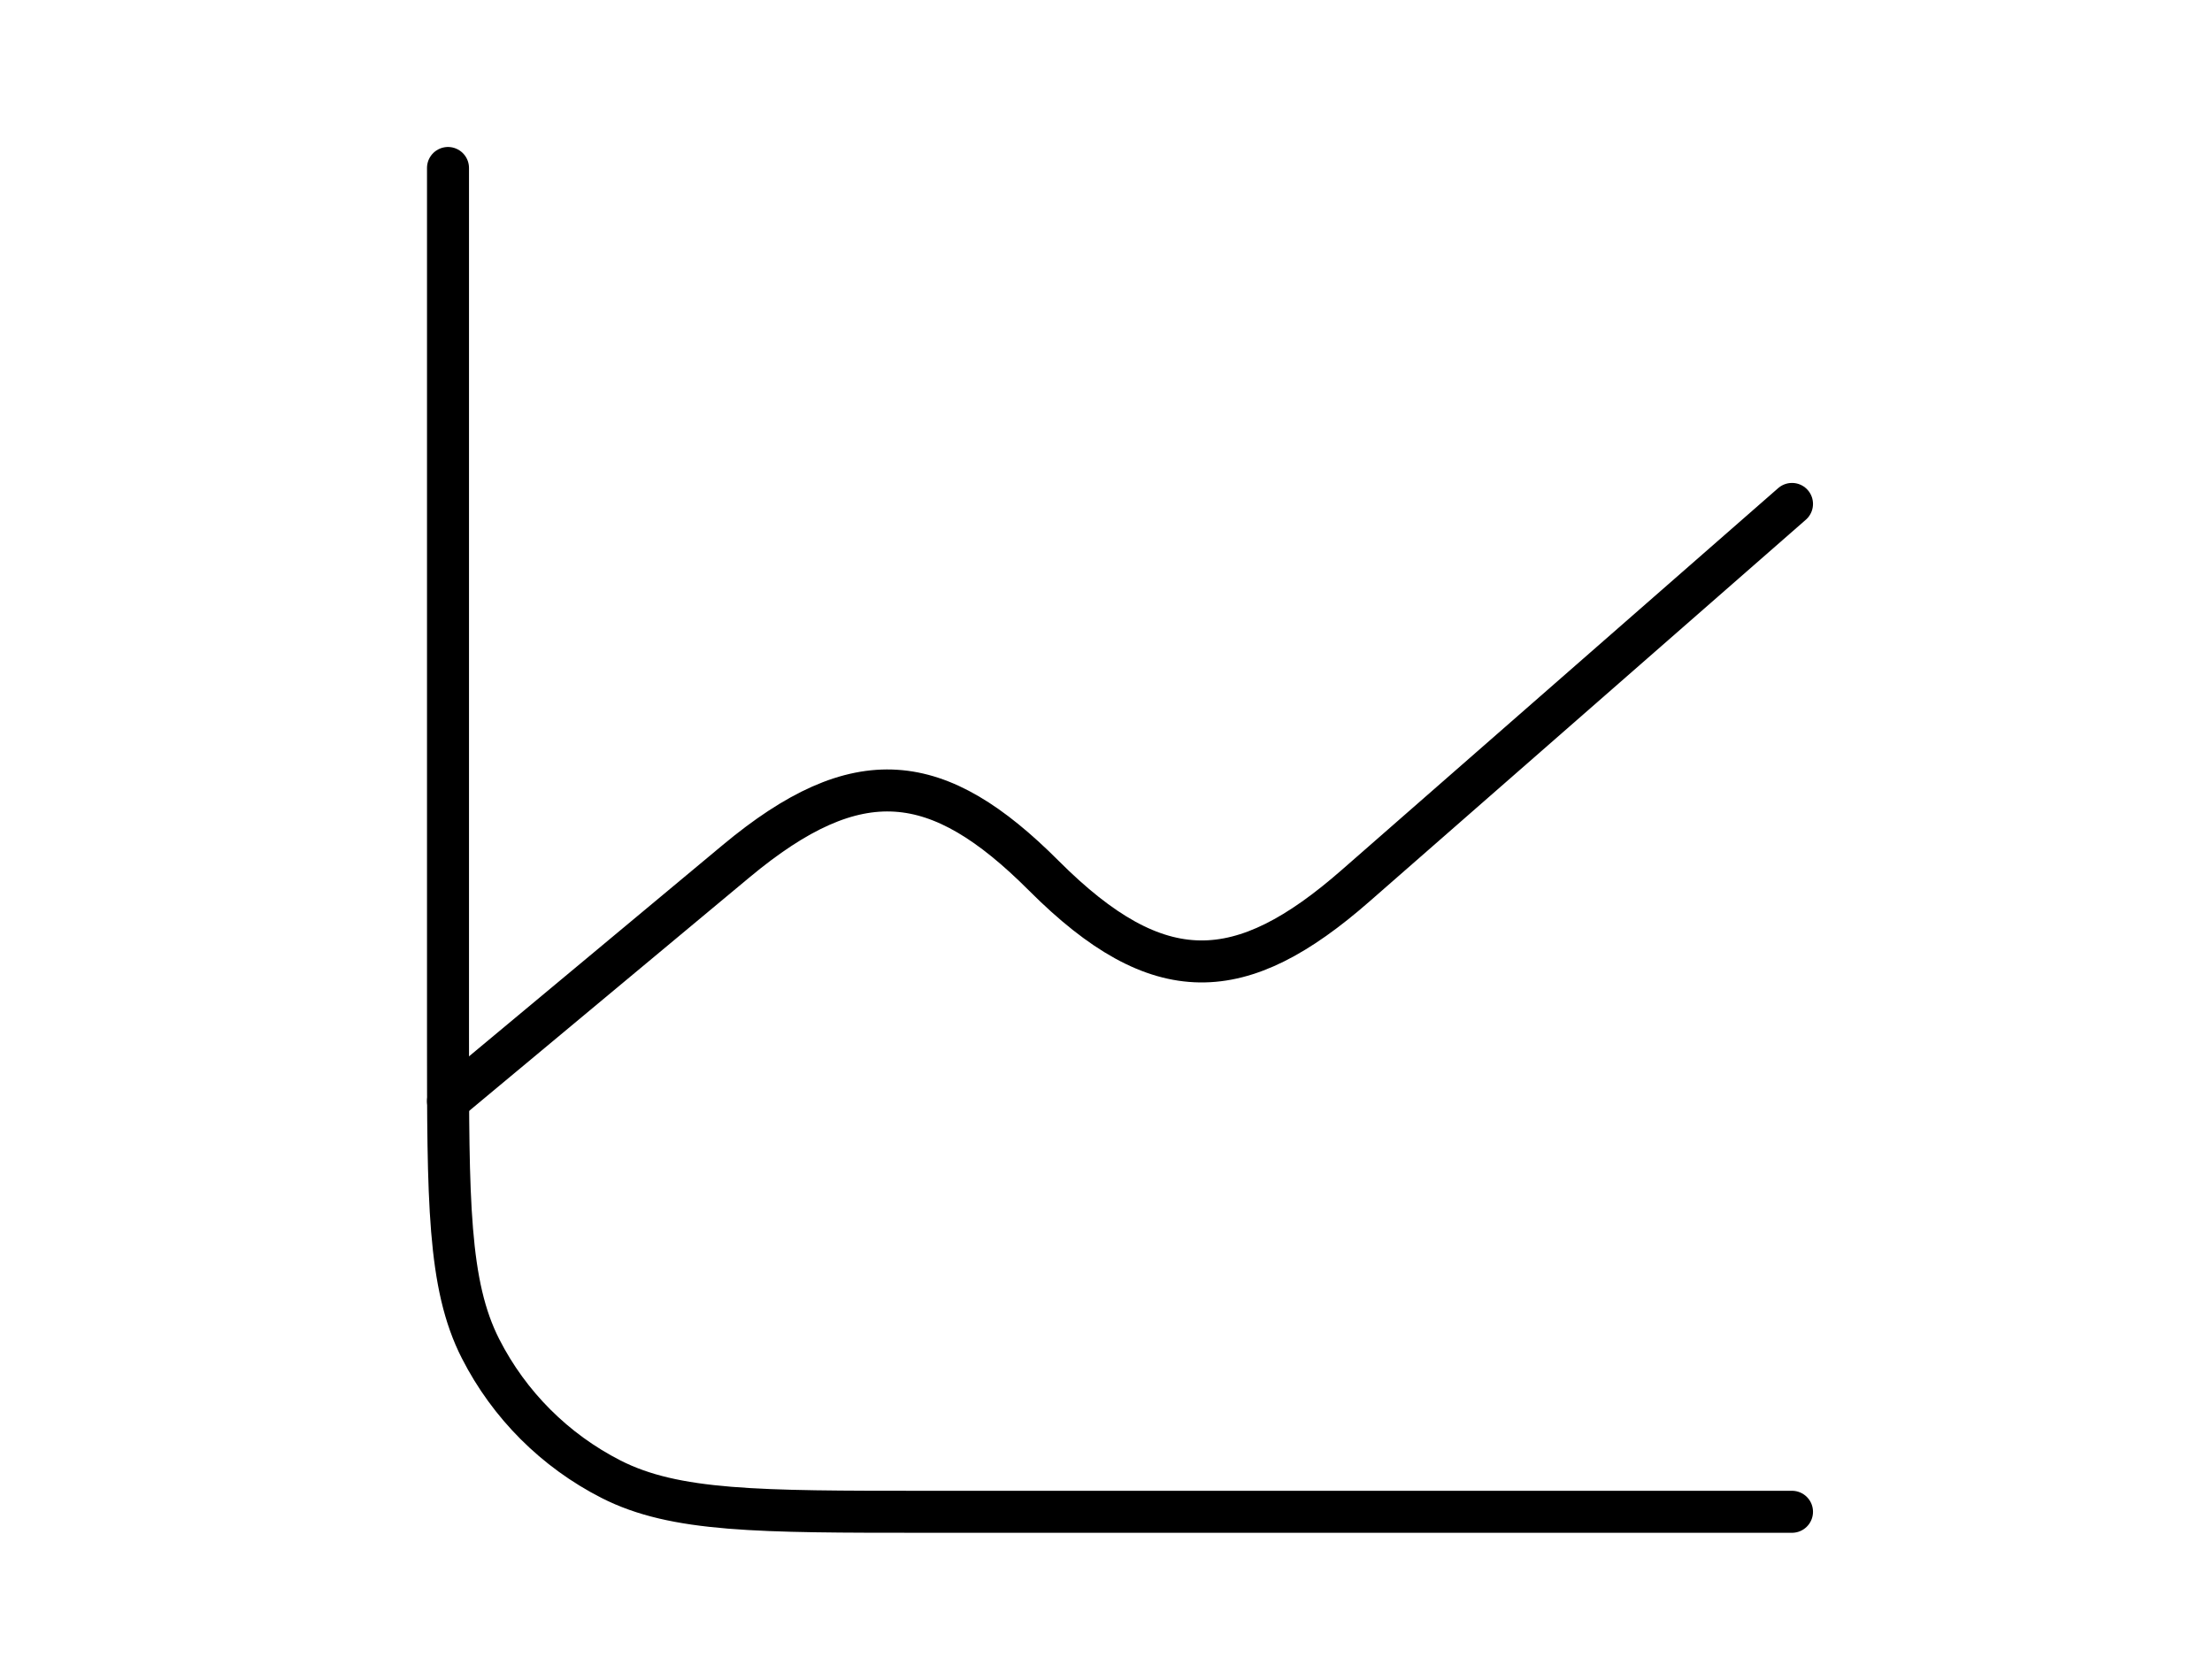 <svg width="79" height="60" viewBox="0 0 79 60" fill="none" xmlns="http://www.w3.org/2000/svg">
<path d="M16 39.333L26.285 30.765C30.643 27.133 33.507 27.507 37.269 31.269L37.285 31.285C41.387 35.387 44.325 35.216 48.411 31.64L64 18" stroke="black" stroke-width="1.5" stroke-linecap="round" stroke-linejoin="round"/>
<path d="M64 54H33.067C27.093 54 24.107 54 21.824 52.837C19.817 51.815 18.185 50.183 17.163 48.176C16 45.893 16 42.907 16 36.933V6" stroke="black" stroke-width="1.5" stroke-linecap="round" stroke-linejoin="round"/>
</svg>

